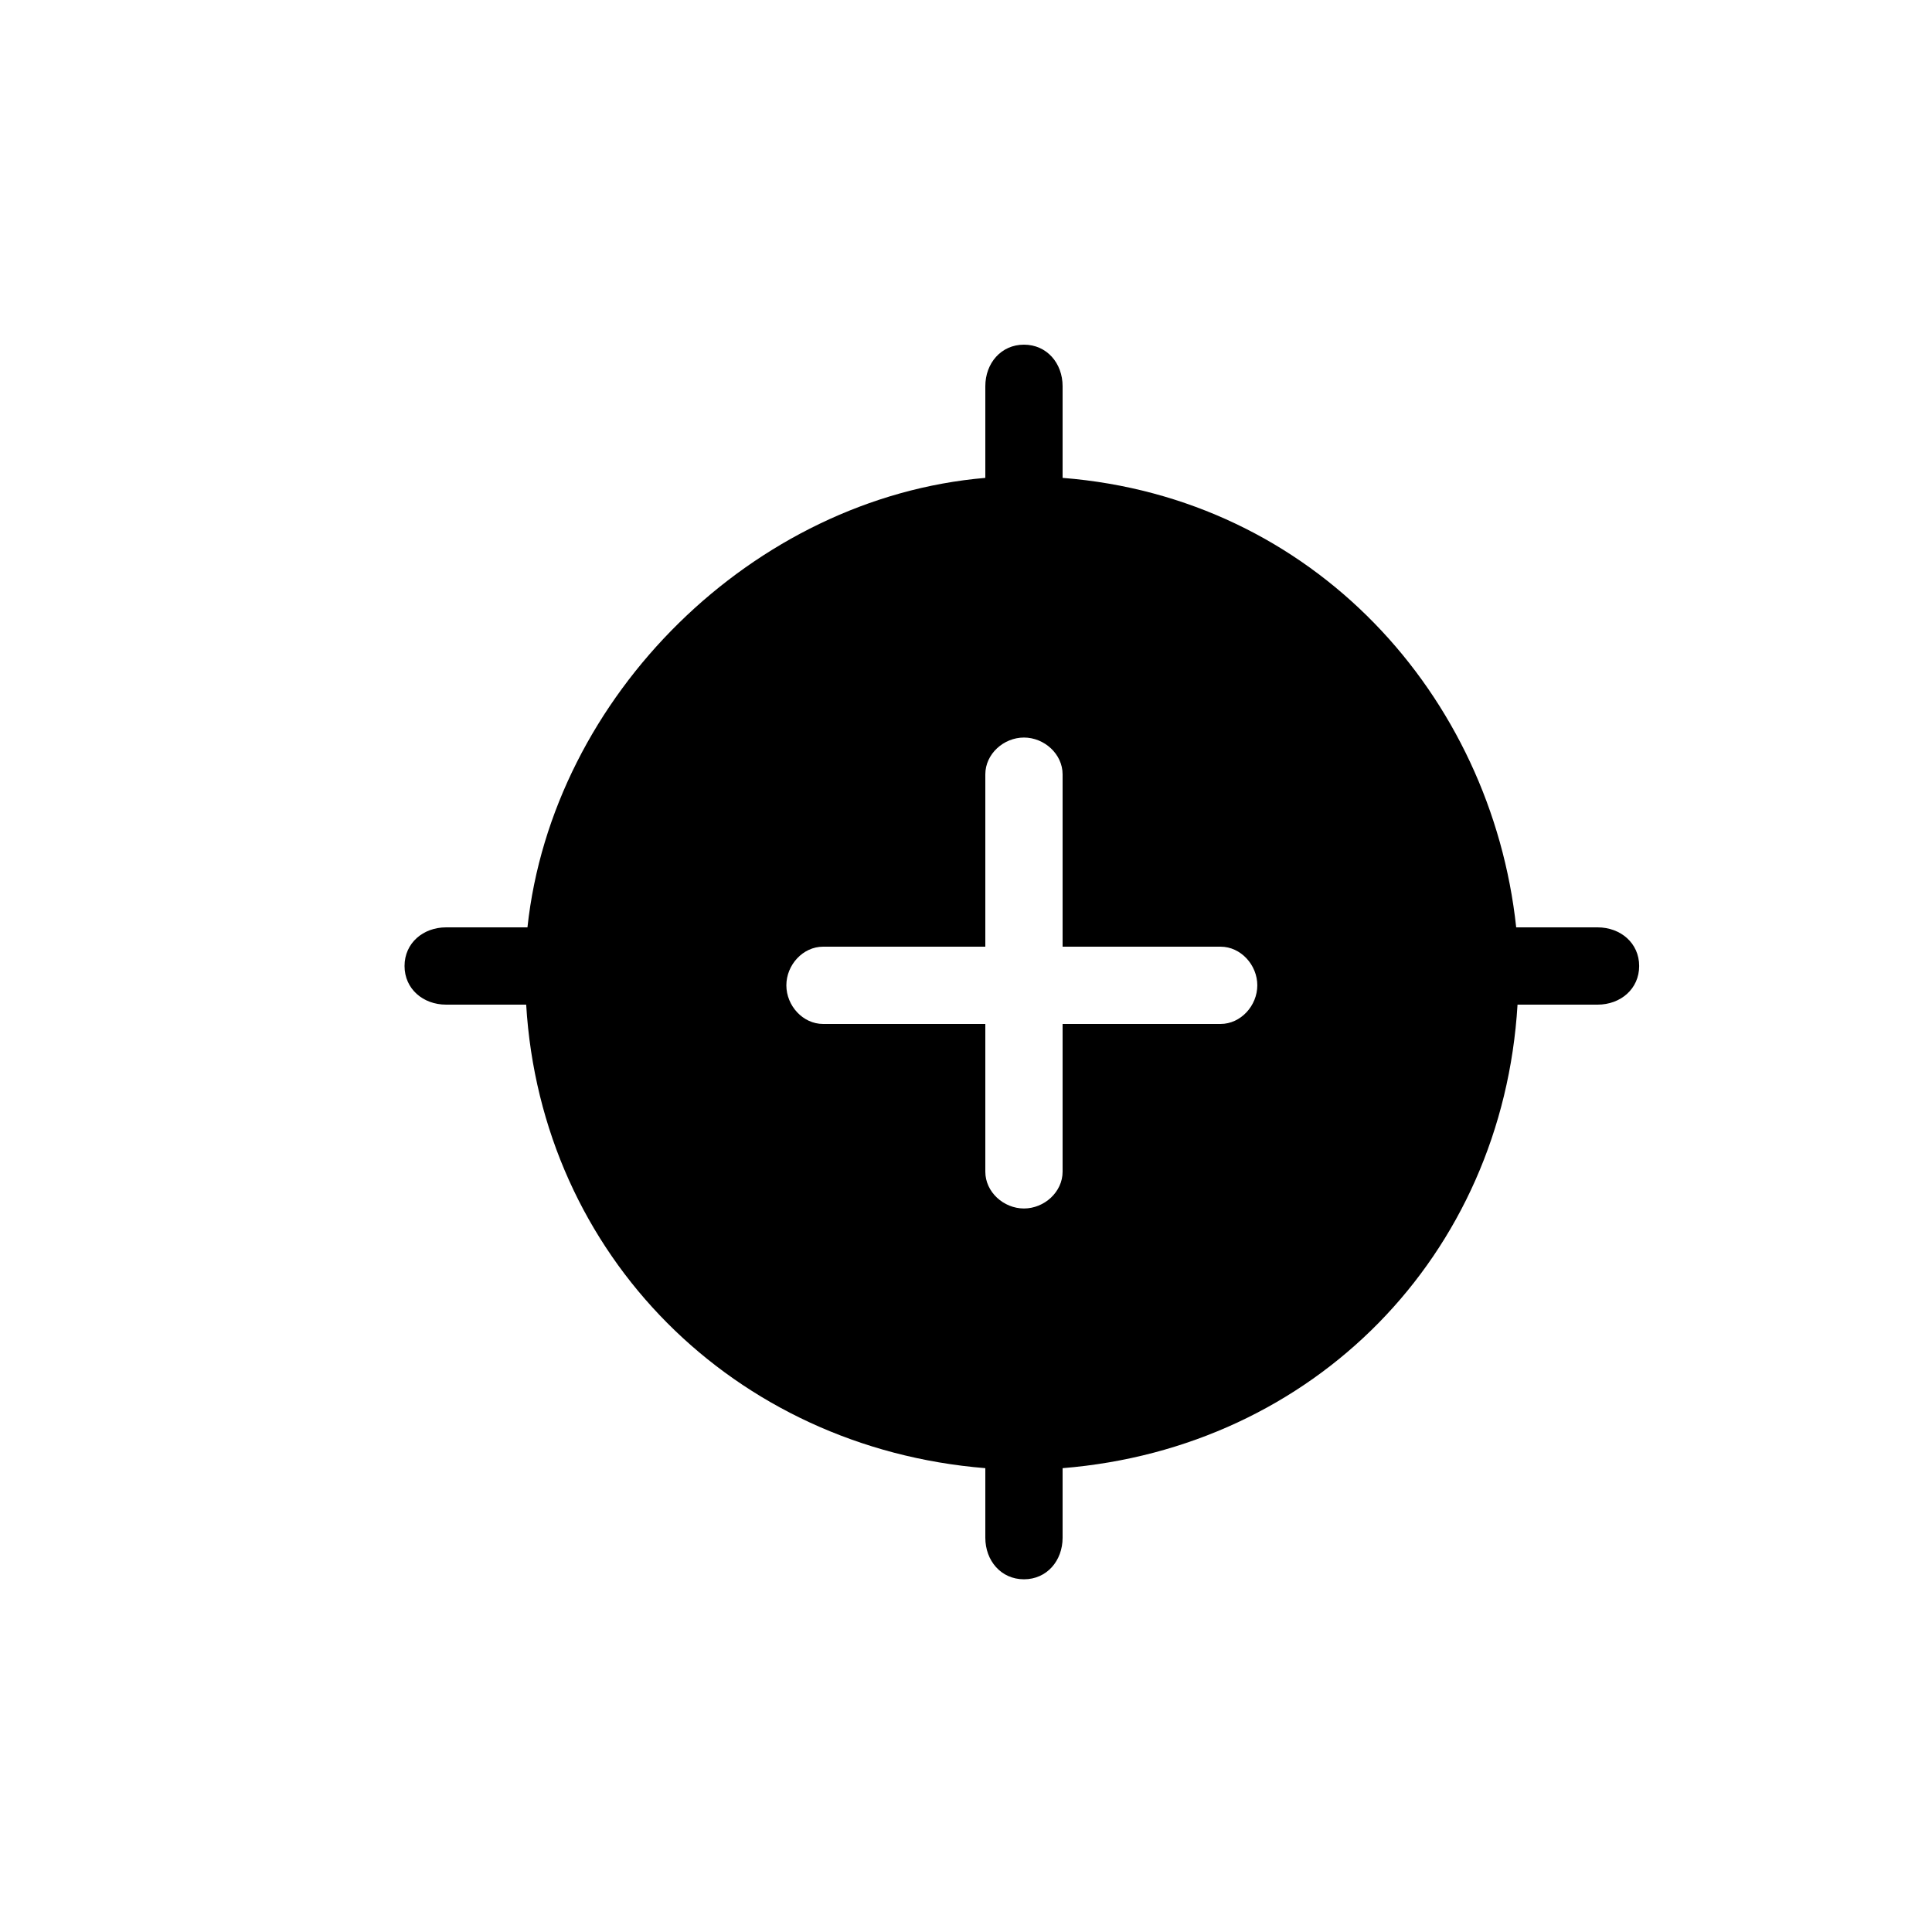 <?xml version="1.0" encoding="utf-8"?>
<!-- Generator: Adobe Illustrator 16.0.0, SVG Export Plug-In . SVG Version: 6.00 Build 0)  -->
<!DOCTYPE svg PUBLIC "-//W3C//DTD SVG 1.1//EN" "http://www.w3.org/Graphics/SVG/1.1/DTD/svg11.dtd">
<svg version="1.1" id="Layer_1" xmlns="http://www.w3.org/2000/svg" xmlns:xlink="http://www.w3.org/1999/xlink" x="0px" y="0px"
	 width="100px" height="100px" viewBox="0 0 100 100" enable-background="new 0 0 100 100" xml:space="preserve">
<path d="M82.691,48h-4.213C77.188,36,68,25.759,55,24.735V19.99c0-1.187-0.813-2.15-2-2.15s-2,0.964-2,2.15v4.745
	C39,25.759,28.591,36,27.301,48h-4.212c-1.188,0-2.15,0.813-2.15,2c0,1.187,0.962,2,2.15,2h4.146C28.013,65,38,74.937,51,75.992
	v3.601c0,1.188,0.813,2.151,2,2.151s2-0.963,2-2.151v-3.601C68,74.937,77.767,65,78.547,52h4.145c1.188,0,2.151-0.813,2.151-2
	C84.843,48.813,83.879,48,82.691,48z M63.174,53H55v7.647c0,1.052-0.95,1.904-2,1.904c-1.053,0-2-0.853-2-1.904V53h-8.394
	c-1.053,0-1.904-0.949-1.904-2c0-1.052,0.852-2,1.904-2H51v-8.92c0-1.052,0.947-1.905,2-1.905c1.05,0,2,0.853,2,1.905V49h8.174
	c1.051,0,1.904,0.948,1.904,2C65.078,52.051,64.225,53,63.174,53z"/>
</svg>
